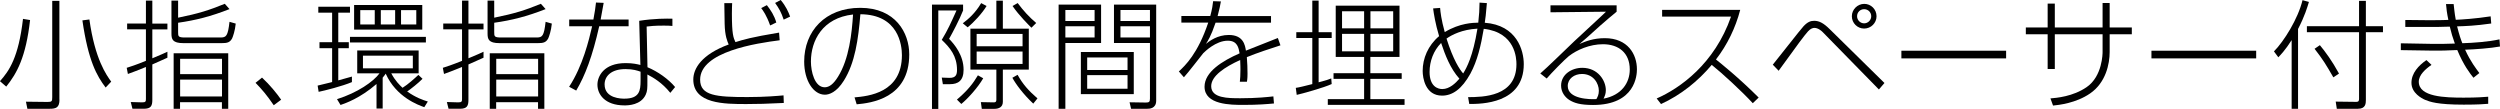 <?xml version="1.0" encoding="UTF-8"?><svg id="Layer_2" xmlns="http://www.w3.org/2000/svg" width="296.73" height="12.92" viewBox="0 0 296.73 12.92"><defs><style>.cls-1{fill:#000;stroke-width:0px;}</style></defs><g id="text"><path class="cls-1" d="M0,9.63c1.09-1.22,2.2-2.81,2.73-7.39l.84.14c-.49,4.37-1.55,6.31-2.83,7.9l-.74-.64ZM7.06,11.82c0,.95-.41,1.09-1.15,1.09h-2.66l-.17-.84,2.55.03c.53,0,.57-.08.57-.57V.1h.85v11.72ZM10.61,2.31c.66,4.73,2.03,6.61,2.59,7.38l-.66.7c-1.04-1.37-2.06-3.14-2.76-7.97l.83-.11Z"/><path class="cls-1" d="M19.87,6.85c-.29.14-1.36.6-1.79.8v4.2c0,.73-.17,1.06-1.02,1.06h-1.34l-.2-.8,1.34.04c.45.01.46-.14.46-.42v-3.78c-1.09.45-1.62.64-2.14.83l-.14-.73c.41-.13,1.08-.34,2.28-.83v-3.74h-2.23v-.69h2.23V.07h.76v2.73h1.79v.69h-1.79v3.43c1.11-.46,1.43-.61,1.79-.78v.71ZM21.14.07v2.03c2.46-.5,3.65-.88,5.54-1.65l.56.63c-2.21.87-4.03,1.33-6.1,1.62v1.09c0,.53,0,.66.83.66h4.21c.67,0,.87-.17,1.06-1.86l.74.21c-.08.85-.34,1.57-.43,1.76-.27.49-.59.56-1.26.56h-4.51c-1.32,0-1.43-.47-1.43-1.15V.07h.78ZM27.1,12.91h-.76v-.78h-4.97v.78h-.76v-6.59h6.48v6.59ZM26.35,6.98h-4.97v1.82h4.97v-1.82ZM26.35,9.45h-4.97v2h4.97v-2Z"/><path class="cls-1" d="M32.49,12.49c-.83-1.22-1.4-1.88-2.16-2.66l.77-.62c.94.87,1.76,1.89,2.27,2.62l-.88.66Z"/><path class="cls-1" d="M41.78,9.74c-1.15.49-3.27,1.02-3.96,1.16l-.12-.74c.21-.06.36-.08,1.72-.42v-4.02h-1.5v-.71h1.5V1.5h-1.64v-.7h3.76v.7h-1.39v3.51h1.25v.71h-1.25v3.82c.25-.07,1.39-.38,1.62-.45v.65ZM45.43,12.88h-.74v-2.91c-1.95,1.69-3.67,2.28-4.27,2.49l-.42-.69c2.44-.77,4.31-2.07,5.05-3.07h-2.65v-2.71h7.29v2.71h-3.25c.46.88,1.02,1.43,1.34,1.72.66-.41,1.44-1.12,1.88-1.53l.49.46c-.45.48-1.41,1.23-1.82,1.51,1.05.74,1.9,1.02,2.45,1.19l-.42.67c-.7-.25-3.33-1.18-4.58-3.98-.07.11-.11.18-.36.48v3.64ZM50.55,5.04h-9.01v-.66h9.01v.66ZM50.12,3.51h-8.09V.59h8.09v2.92ZM44.48,1.2h-1.72v1.7h1.72v-1.7ZM49,6.61h-5.92v1.5h5.92v-1.5ZM46.9,1.2h-1.7v1.7h1.7v-1.7ZM49.41,1.2h-1.81v1.7h1.81v-1.7Z"/><path class="cls-1" d="M57.39,6.85c-.29.14-1.36.6-1.79.8v4.2c0,.73-.17,1.06-1.02,1.06h-1.34l-.2-.8,1.34.04c.45.01.46-.14.46-.42v-3.78c-1.09.45-1.62.64-2.14.83l-.14-.73c.41-.13,1.08-.34,2.28-.83v-3.74h-2.23v-.69h2.23V.07h.76v2.73h1.79v.69h-1.79v3.43c1.11-.46,1.43-.61,1.79-.78v.71ZM58.66.07v2.03c2.46-.5,3.65-.88,5.54-1.65l.56.63c-2.21.87-4.03,1.33-6.1,1.62v1.09c0,.53,0,.66.83.66h4.21c.67,0,.87-.17,1.06-1.86l.74.21c-.08.85-.34,1.57-.43,1.76-.27.49-.59.56-1.26.56h-4.51c-1.32,0-1.43-.47-1.43-1.15V.07h.78ZM64.62,12.91h-.76v-.78h-4.97v.78h-.76v-6.59h6.48v6.59ZM63.87,6.98h-4.97v1.82h4.97v-1.82ZM63.87,9.45h-4.97v2h4.97v-2Z"/><path class="cls-1" d="M71.65.35c-.14.76-.24,1.36-.36,1.97h3.32v.8h-3.49c-.8,3.56-1.67,5.85-2.73,7.63l-.84-.45c1.62-2.48,2.35-5.53,2.73-7.18h-2.72v-.8h2.87c.17-.84.25-1.5.31-2.02l.91.04ZM79.81,3.08c-.36-.03-.53-.04-1.02-.04-1.13,0-1.6.06-2.04.11l.1,4.83c1.19.49,2.48,1.39,3.28,2.35l-.57.69c-.98-1.22-2.02-1.81-2.72-2.18v.8c0,.83,0,1.16-.2,1.6-.57,1.23-2.06,1.27-2.51,1.27-2.37,0-3.22-1.34-3.22-2.46,0-.98.74-2.56,3.35-2.56.88,0,1.37.13,1.75.22l-.14-5.24c1.77-.28,3.3-.27,3.94-.25v.87ZM76.03,8.51c-.36-.13-.9-.31-1.78-.31-1.75,0-2.49.88-2.49,1.82,0,1.69,2.04,1.69,2.35,1.69,1.79,0,1.92-.95,1.92-2.13v-1.08Z"/><path class="cls-1" d="M86.9.35c-.01.32-.03.7-.03,1.29,0,2.45.18,2.83.42,3.36,1.01-.31,1.82-.57,5.18-1.13l.07.91c-2.73.35-9.44,1.34-9.44,4.68,0,1.9,1.93,2.06,5.6,2.06,2.17,0,3.6-.14,4.3-.2l.03.9c-1.95.1-3.23.13-4.45.13-2.58,0-6.29-.01-6.29-2.91,0-1.3.97-2.97,4.2-4.16-.15-.35-.45-.99-.48-2.46-.01-.81-.04-2.16-.04-2.45h.92ZM91.41,3.02c-.42-1.2-.84-1.76-1.06-2.06l.67-.35c.48.63.87,1.2,1.12,2.06l-.73.35ZM93.02,2.34c-.29-.87-.55-1.33-1.02-1.99l.66-.35c.64.76.92,1.43,1.12,1.97l-.76.36Z"/><path class="cls-1" d="M101.42,11.56c1.65-.15,5.63-.53,5.63-5.01,0-1.18-.39-4.83-4.93-4.86-.25,3-.63,5.75-1.96,7.88-.87,1.39-1.75,1.67-2.25,1.67-1.36,0-2.46-1.67-2.46-3.93,0-3.6,2.48-6.38,6.66-6.38s5.81,2.97,5.81,5.53c0,5.25-4.58,5.77-6.24,5.92l-.25-.81ZM96.25,7.31c0,1.16.43,3.05,1.64,3.05.53,0,1.04-.38,1.58-1.26,1.32-2.1,1.64-5.19,1.78-7.38-3.64.41-5,3.11-5,5.59Z"/><path class="cls-1" d="M114.32,1.22c-.42,1.08-1.3,2.74-1.67,3.39.62.64,1.72,1.93,1.72,3.67,0,1.3-.66,1.71-1.61,1.71h-.85l-.13-.78.87.03c.81.03.94-.39.94-.94,0-1.64-.81-2.62-1.81-3.57.74-1.22,1.09-2.03,1.75-3.49h-2.16v11.69h-.75V.55h3.69v.67ZM113.58,11.82c1.3-1.11,1.92-1.92,2.49-2.88l.63.35c-.62,1.09-1.86,2.45-2.6,3.05l-.52-.52ZM114.28,2.76c.66-.5,1.46-1.18,2.18-2.39l.64.34c-.49.83-1.53,1.97-2.25,2.53l-.58-.48ZM119.03.08v3.32h3.08v4.86h-3.08v3.82c0,.6-.43.84-1.01.84h-1.49l-.11-.8,1.5.03c.15,0,.34,0,.34-.31v-3.58h-3.08V3.4h3.08V.08h.77ZM121.37,4.03h-5.45v1.46h5.45v-1.46ZM121.37,6.12h-5.45v1.47h5.45v-1.47ZM120.78,8.88c.62,1.12,1.3,1.88,2.36,2.8l-.5.62c-1.19-1.12-2.07-2.31-2.48-3.07l.62-.35ZM120.79.36c.64.87,1.37,1.67,2.2,2.37l-.57.56c-.27-.27-1.48-1.46-2.24-2.58l.62-.35Z"/><path class="cls-1" d="M130.69.55v4.55h-4.24v7.81h-.8V.55h5.04ZM129.92,1.19h-3.47v1.3h3.47v-1.3ZM129.92,3.12h-3.47v1.33h3.47v-1.33ZM134.57,11.17h-6.28v-5h6.28v5ZM133.83,6.82h-4.79v1.49h4.79v-1.49ZM133.83,8.92h-4.79v1.61h4.79v-1.61ZM137.23.55v11.4c0,.96-.84.96-1.05.96h-1.93l-.18-.77,1.92.03c.38,0,.5-.06.5-.46v-6.61h-4.27V.55h5.01ZM136.49,1.19h-3.5v1.3h3.5v-1.3ZM136.49,3.12h-3.5v1.33h3.5v-1.33Z"/><path class="cls-1" d="M144.91.17c-.08.45-.15.84-.39,1.74h6.34v.78h-6.58c-.55,1.62-.94,2.21-1.15,2.52.43-.34,1.36-1.06,2.72-1.06,1.74,0,1.93,1.23,2.03,1.86,2.16-.85,2.39-.95,3.79-1.5l.31.87c-1.34.43-2.76.9-3.99,1.4.06.62.08,1.44.08,1.97,0,.2,0,.56-.07.95h-.84c.04-.42.07-.73.07-1.43,0-.1,0-.62-.03-1.15-1.82.83-3.44,1.89-3.44,3.11,0,1.43,2,1.43,3.47,1.43,1.95,0,3.28-.15,3.91-.22l.07.84c-.74.07-1.88.17-3.61.17-1.51,0-4.63,0-4.63-2.16,0-1.75,2.09-3.05,4.16-3.96-.11-.64-.25-1.5-1.4-1.5-1.43,0-2.74,1.32-2.91,1.48-.18.21-1.89,2.44-2.3,2.86l-.6-.69c.74-.69,2.25-2.1,3.49-5.8h-3.19v-.78h3.43c.24-.88.29-1.34.34-1.76l.94.03Z"/><path class="cls-1" d="M158.07,9.97c-.91.43-3.55,1.16-4.16,1.29l-.11-.83c.48-.07.99-.21,1.96-.45v-5.47h-1.9v-.69h1.9V.07h.75v3.75h1.55v.69h-1.55v5.26c.97-.25,1.18-.34,1.5-.46l.05.66ZM166.11.67v6.09h-3.46v1.93h3.72v.67h-3.72v2.41h4.06v.68h-9.11v-.68h4.31v-2.41h-3.63v-.67h3.63v-1.93h-3.37V.67h7.57ZM161.91,1.34h-2.62v2.02h2.62V1.34ZM161.91,4.02h-2.62v2.07h2.62v-2.07ZM165.36,1.34h-2.7v2.02h2.7V1.34ZM165.36,4.02h-2.7v2.07h2.7v-2.07Z"/><path class="cls-1" d="M176.48.38c-.11,1.34-.17,1.81-.25,2.32,3.81.28,4.63,3.28,4.63,4.91,0,4.73-5.08,4.73-6.47,4.73l-.14-.81c1.75-.01,5.74-.04,5.74-3.91,0-.66-.1-3.77-3.88-4.2-.34,2.02-.76,3.79-1.58,5.31-1.02,1.85-2.14,2.62-3.37,2.62-1.99,0-2.3-2.11-2.3-2.93,0-1.48.63-3.02,1.95-4.13-.45-1.5-.63-2.67-.71-3.29l.83-.06c.04.5.14,1.39.55,2.87,1.78-1.08,3.37-1.11,3.98-1.12.11-.98.14-1.55.15-2.38l.88.06ZM171.05,5.1c-.9.91-1.37,2.16-1.37,3.44,0,1.74.99,2.03,1.51,2.03.85,0,1.58-.7,2.03-1.23-1.09-1.22-1.69-2.81-2.17-4.24ZM173.67,8.71c.41-.66,1.16-2.03,1.69-5.31-1.83.1-3.05.74-3.67,1.18.81,2.56,1.57,3.68,1.97,4.13Z"/><path class="cls-1" d="M191.88.63v.76c-.43.36-1.36,1.12-1.9,1.61-1.75,1.58-1.95,1.76-2.51,2.22.73-.31,1.65-.69,3.01-.69,2.72,0,3.81,1.9,3.81,3.7,0,.67-.17,4.23-5.21,4.23-1.54,0-2.24-.24-2.81-.59-.53-.34-.98-.94-.98-1.71,0-1.34,1.27-2.11,2.51-2.11,1.88,0,2.8,1.53,2.8,2.65,0,.45-.13.71-.27,1.01,2.14-.41,3.11-1.88,3.11-3.46,0-1.99-1.34-3-3.18-3-1.57,0-3.08.66-4.05,1.41-.46.36-2.1,2.03-2.63,2.66l-.76-.6c.67-.56,3.46-3.28,4.03-3.82.59-.56,3.25-2.99,3.77-3.51l-6.59.07v-.83h7.85ZM189.77,10.77c0-.87-.64-1.99-2-1.99-.92,0-1.69.56-1.69,1.43,0,1.55,2.6,1.6,3.4,1.55.14-.25.29-.52.29-.99Z"/><path class="cls-1" d="M196.63,11.69c2.76-1.2,6.89-4.13,8.83-9.72h-8.18v-.8h9.27c-.56,2.14-1.53,4.14-2.88,5.89.49.39,2.69,2.14,5.07,4.52l-.7.67c-1.27-1.39-3.64-3.57-4.87-4.55-1.65,1.96-3.68,3.58-6.02,4.65l-.52-.67Z"/><path class="cls-1" d="M210.43,7.66c.59-.71,3.35-4.26,3.64-4.55.49-.52.85-.64,1.26-.64.59,0,1.11.27,1.83.98l6.51,6.4-.66.77-6.68-6.82c-.1-.1-.52-.49-.97-.49-.18,0-.45.07-.76.41-.43.48-1.18,1.48-3.49,4.68l-.7-.73ZM222.73,1.93c0,.8-.66,1.46-1.47,1.46s-1.46-.66-1.46-1.46.66-1.46,1.46-1.47,1.47.64,1.47,1.47ZM220.42,1.93c0,.46.38.84.84.84s.84-.39.84-.84c0-.48-.38-.84-.84-.84s-.84.35-.84.84Z"/><path class="cls-1" d="M238.11,6.02v.91h-12.43v-.91h12.43Z"/><path class="cls-1" d="M249.56.36h.84v2.9h2.63v.81h-2.63v2.11c0,1.39-.45,3.63-2.32,4.91-1.68,1.16-3.72,1.37-4.4,1.44l-.31-.85c.7-.06,2.66-.21,4.3-1.34,1.89-1.3,1.89-4.05,1.89-4.16v-2.11h-5.67v4.12h-.85v-4.12h-2.59v-.81h2.59V.43h.85v2.83h5.67V.36Z"/><path class="cls-1" d="M267.79,6.02v.91h-12.43v-.91h12.43Z"/><path class="cls-1" d="M272.76,12.91h-.76V4.76c-.76,1.2-1.32,1.76-1.58,2.04l-.52-.7c1.18-1.18,2.87-3.89,3.39-6.08l.76.21c-.17.57-.48,1.65-1.29,3.21v9.46ZM280.81.1v3.01h2.03v.71h-2.03v8.05c0,.42-.03,1.04-.94,1.04h-2.51l-.13-.85,2.39.03c.22,0,.38,0,.38-.38V3.82h-6.19v-.71h6.19V.1h.8ZM275.35,5.36c.63.76,1.44,1.85,2.27,3.37l-.67.45c-.91-1.58-1.23-2.1-2.23-3.39l.63-.43Z"/><path class="cls-1" d="M291.23.5c.06.49.1,1.04.25,1.85.73-.03,2.31-.13,4.14-.41l.07.85c-1.9.27-3.05.31-4.05.34.25,1.01.45,1.58.62,2,1.33-.04,3.11-.17,4.41-.46l.06.85c-1.05.2-3.04.35-4.14.38.64,1.41,1.32,2.27,1.69,2.77l-.7.56c-.42-.52-1.18-1.5-1.92-3.29-1.44.06-1.83.08-2.84.07l-3.86-.06v-.81l3.85.07c.53.01,1.55,0,2.56-.04-.29-.8-.39-1.18-.6-2.01-1.08.04-1.81.04-2.23.04h-3.05v-.83l2.97.03c1.08.01,2.09-.04,2.14-.04-.17-.78-.24-1.4-.28-1.88h.91ZM288.6,7.7c-.7.48-1.51,1.19-1.51,2,0,1.81,3.11,1.89,5.33,1.89,1.62,0,2.37-.07,2.91-.11v.84c-.53.04-1.19.1-2.9.1-3.15,0-4.02-.34-4.59-.57-.39-.17-1.62-.8-1.62-2.02,0-1.15.85-2.06,1.78-2.7l.6.57Z"/></g></svg>